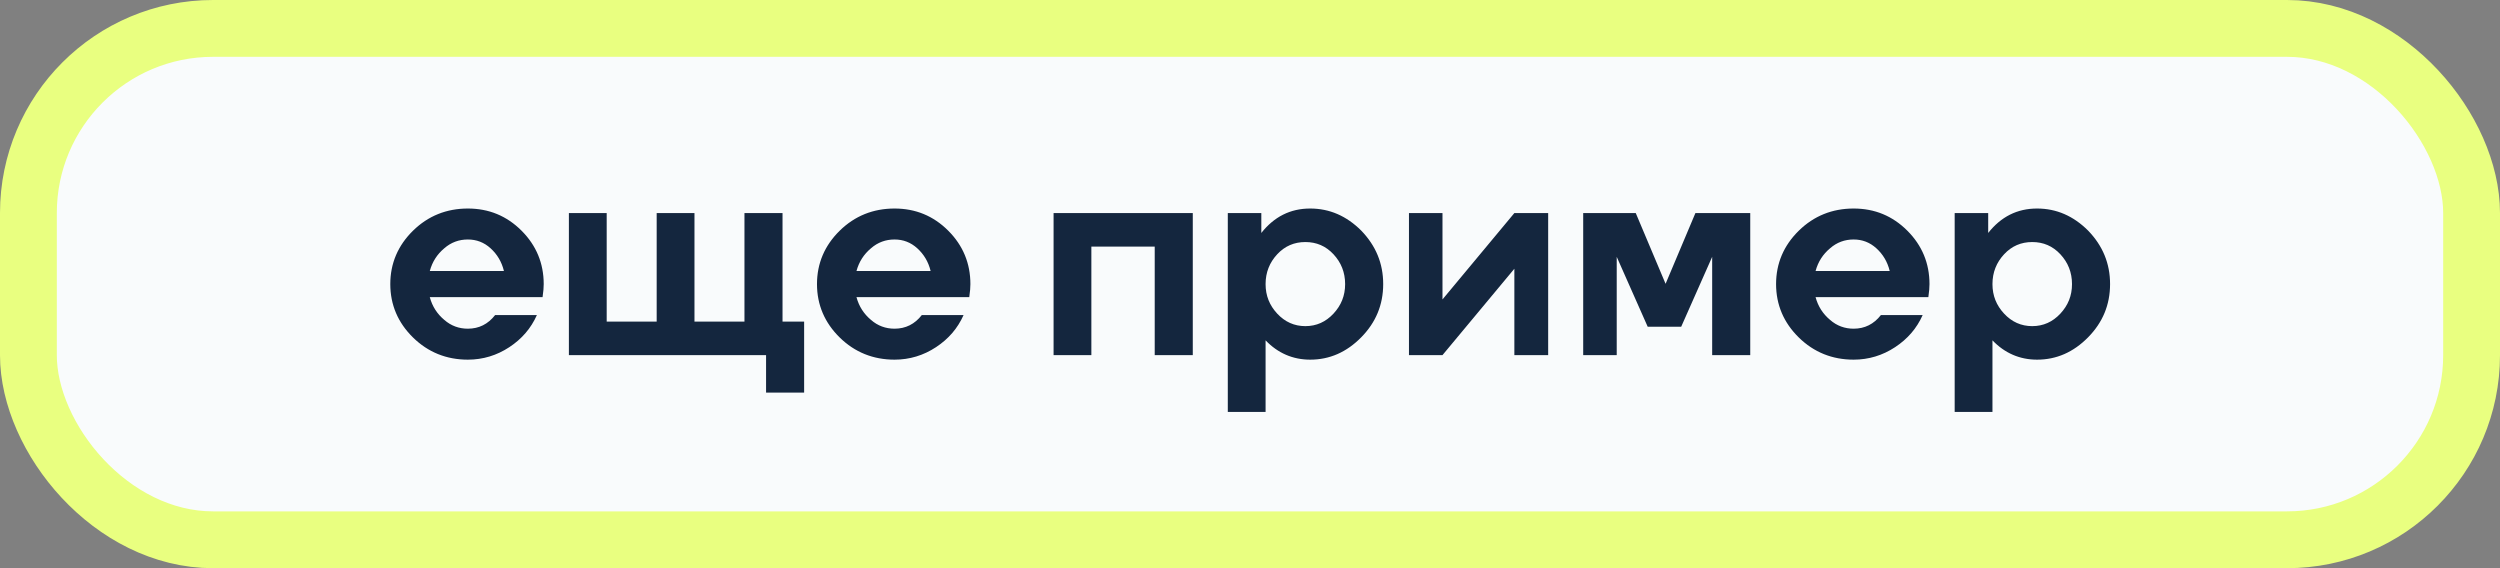 <?xml version="1.0" encoding="UTF-8"?> <svg xmlns="http://www.w3.org/2000/svg" width="176" height="40" viewBox="0 0 176 40" fill="none"><rect x="0" y="0" width="176" height="40" fill="#808080" stroke="none"/><rect x="2" y="2" width="172" height="36" rx="13" fill="#F9FBFC"></rect><rect x="2" y="2" width="172" height="36" rx="13" stroke="#E9FF80" stroke-width="4"></rect><path d="M30.257 20.92C30.437 21.58 30.777 22.1 31.277 22.52C31.757 22.94 32.317 23.14 32.937 23.14C33.717 23.14 34.357 22.82 34.857 22.18H37.797C37.377 23.12 36.737 23.86 35.857 24.44C34.977 25.02 33.997 25.32 32.937 25.32C31.437 25.32 30.137 24.8 29.077 23.76C28.017 22.72 27.477 21.46 27.477 20C27.477 18.54 28.017 17.28 29.077 16.24C30.137 15.2 31.437 14.68 32.937 14.68C34.417 14.68 35.677 15.2 36.717 16.24C37.757 17.28 38.277 18.54 38.277 20C38.277 20.22 38.257 20.52 38.197 20.92H30.257ZM30.257 19.08H35.477C35.317 18.42 34.997 17.9 34.537 17.48C34.077 17.06 33.537 16.86 32.937 16.86C32.317 16.86 31.757 17.06 31.277 17.48C30.777 17.9 30.437 18.42 30.257 19.08ZM55.09 22.64H56.611V27.64H53.931V25H40.05V15H42.711V22.64H46.23V15H48.891V22.64H52.41V15H55.09V22.64ZM60.296 20.92C60.476 21.58 60.816 22.1 61.316 22.52C61.796 22.94 62.356 23.14 62.976 23.14C63.756 23.14 64.396 22.82 64.896 22.18H67.836C67.416 23.12 66.776 23.86 65.896 24.44C65.016 25.02 64.036 25.32 62.976 25.32C61.476 25.32 60.176 24.8 59.116 23.76C58.056 22.72 57.516 21.46 57.516 20C57.516 18.54 58.056 17.28 59.116 16.24C60.176 15.2 61.476 14.68 62.976 14.68C64.456 14.68 65.716 15.2 66.756 16.24C67.796 17.28 68.316 18.54 68.316 20C68.316 20.22 68.296 20.52 68.236 20.92H60.296ZM60.296 19.08H65.516C65.356 18.42 65.036 17.9 64.576 17.48C64.116 17.06 63.576 16.86 62.976 16.86C62.356 16.86 61.796 17.06 61.316 17.48C60.816 17.9 60.476 18.42 60.296 19.08ZM83.972 15V25H81.292V17.36H76.832V25H74.172V15H83.972ZM92.237 14.68C93.597 14.68 94.797 15.2 95.837 16.24C96.857 17.3 97.377 18.54 97.377 20C97.377 21.46 96.857 22.7 95.837 23.74C94.797 24.8 93.597 25.32 92.237 25.32C91.017 25.32 89.957 24.86 89.097 23.96V29H86.437V15H88.797V16.4C89.697 15.26 90.837 14.68 92.237 14.68ZM91.897 22.96C92.677 22.96 93.337 22.66 93.877 22.08C94.417 21.5 94.697 20.82 94.697 20C94.697 19.18 94.417 18.48 93.877 17.9C93.337 17.32 92.677 17.04 91.897 17.04C91.117 17.04 90.457 17.32 89.917 17.9C89.377 18.48 89.097 19.18 89.097 20C89.097 20.82 89.377 21.5 89.917 22.08C90.457 22.66 91.117 22.96 91.897 22.96ZM106.611 15H108.991V25H106.611V18.92L101.551 25H99.191V15H101.551V21.08L106.611 15ZM119.357 15H123.217V25H120.537V18.08L118.357 23H115.997L113.817 18.08V25H111.457V15H115.157L117.257 19.98L119.357 15ZM127.816 20.92C127.996 21.58 128.336 22.1 128.836 22.52C129.316 22.94 129.876 23.14 130.496 23.14C131.276 23.14 131.916 22.82 132.416 22.18H135.356C134.936 23.12 134.296 23.86 133.416 24.44C132.536 25.02 131.556 25.32 130.496 25.32C128.996 25.32 127.696 24.8 126.636 23.76C125.576 22.72 125.036 21.46 125.036 20C125.036 18.54 125.576 17.28 126.636 16.24C127.696 15.2 128.996 14.68 130.496 14.68C131.976 14.68 133.236 15.2 134.276 16.24C135.316 17.28 135.836 18.54 135.836 20C135.836 20.22 135.816 20.52 135.756 20.92H127.816ZM127.816 19.08H133.036C132.876 18.42 132.556 17.9 132.096 17.48C131.636 17.06 131.096 16.86 130.496 16.86C129.876 16.86 129.316 17.06 128.836 17.48C128.336 17.9 127.996 18.42 127.816 19.08ZM143.409 14.68C144.769 14.68 145.969 15.2 147.009 16.24C148.029 17.3 148.549 18.54 148.549 20C148.549 21.46 148.029 22.7 147.009 23.74C145.969 24.8 144.769 25.32 143.409 25.32C142.189 25.32 141.129 24.86 140.269 23.96V29H137.609V15H139.969V16.4C140.869 15.26 142.009 14.68 143.409 14.68ZM143.069 22.96C143.849 22.96 144.509 22.66 145.049 22.08C145.589 21.5 145.869 20.82 145.869 20C145.869 19.18 145.589 18.48 145.049 17.9C144.509 17.32 143.849 17.04 143.069 17.04C142.289 17.04 141.629 17.32 141.089 17.9C140.549 18.48 140.269 19.18 140.269 20C140.269 20.82 140.549 21.5 141.089 22.08C141.629 22.66 142.289 22.96 143.069 22.96Z" fill="#14263E"></path></svg> 